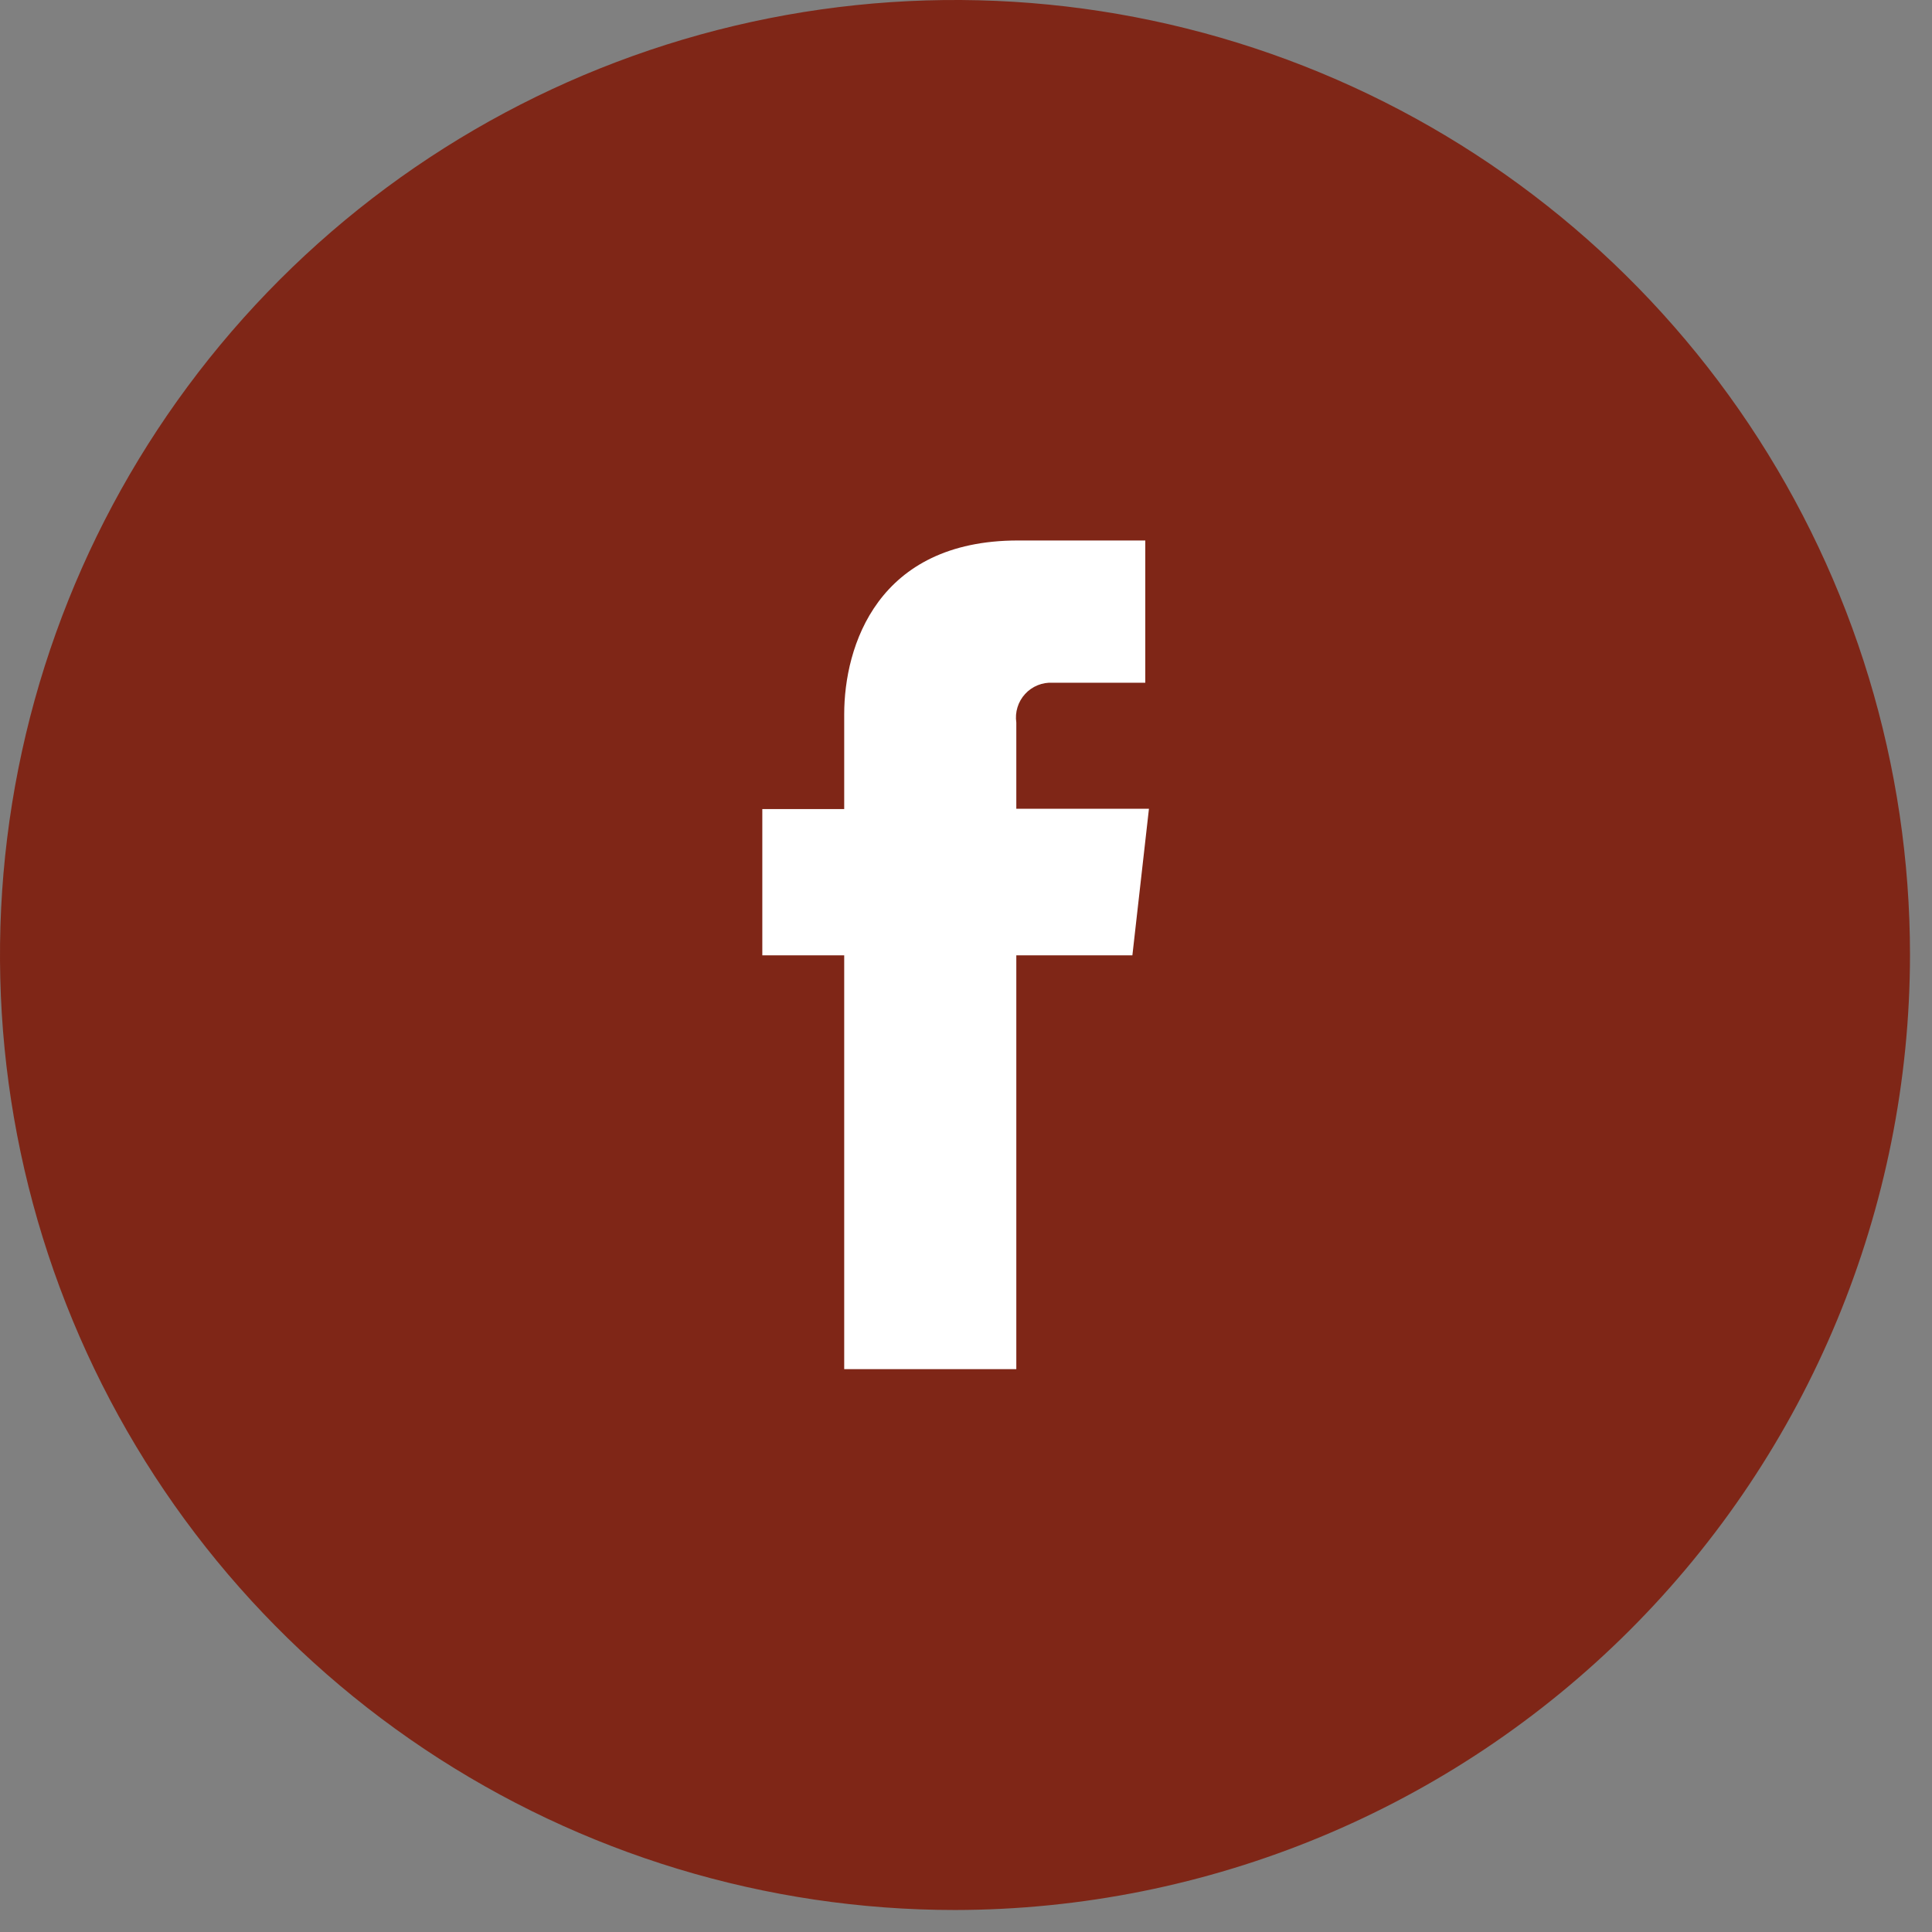 <svg width="49" height="49" viewBox="0 0 49 49" fill="none" xmlns="http://www.w3.org/2000/svg">
<rect x="0" y="0" width="49" height="49" fill="#808080" stroke="none"/>
<path d="M24.221 48.442C19.43 48.442 14.748 47.021 10.764 44.36C6.781 41.698 3.677 37.916 1.844 33.49C0.01 29.064 -0.469 24.194 0.465 19.496C1.4 14.797 3.707 10.482 7.094 7.094C10.481 3.707 14.797 1.4 19.495 0.465C24.194 -0.469 29.064 0.01 33.49 1.844C37.915 3.677 41.698 6.781 44.36 10.764C47.021 14.748 48.442 19.43 48.442 24.221C48.435 30.642 45.881 36.799 41.34 41.34C36.799 45.881 30.642 48.435 24.221 48.442V48.442Z" fill="#7F2617"/>
<path d="M28.72 24.229H25.776V34.725H21.411V24.229H19.334V20.52H21.411V18.115C21.411 16.391 22.252 13.708 25.818 13.708H29.047V17.316H26.701C26.57 17.308 26.439 17.33 26.318 17.379C26.196 17.429 26.087 17.504 25.999 17.601C25.91 17.698 25.844 17.813 25.806 17.938C25.767 18.063 25.757 18.196 25.776 18.325V20.512H29.14L28.72 24.229Z" fill="white"/>
</svg>

